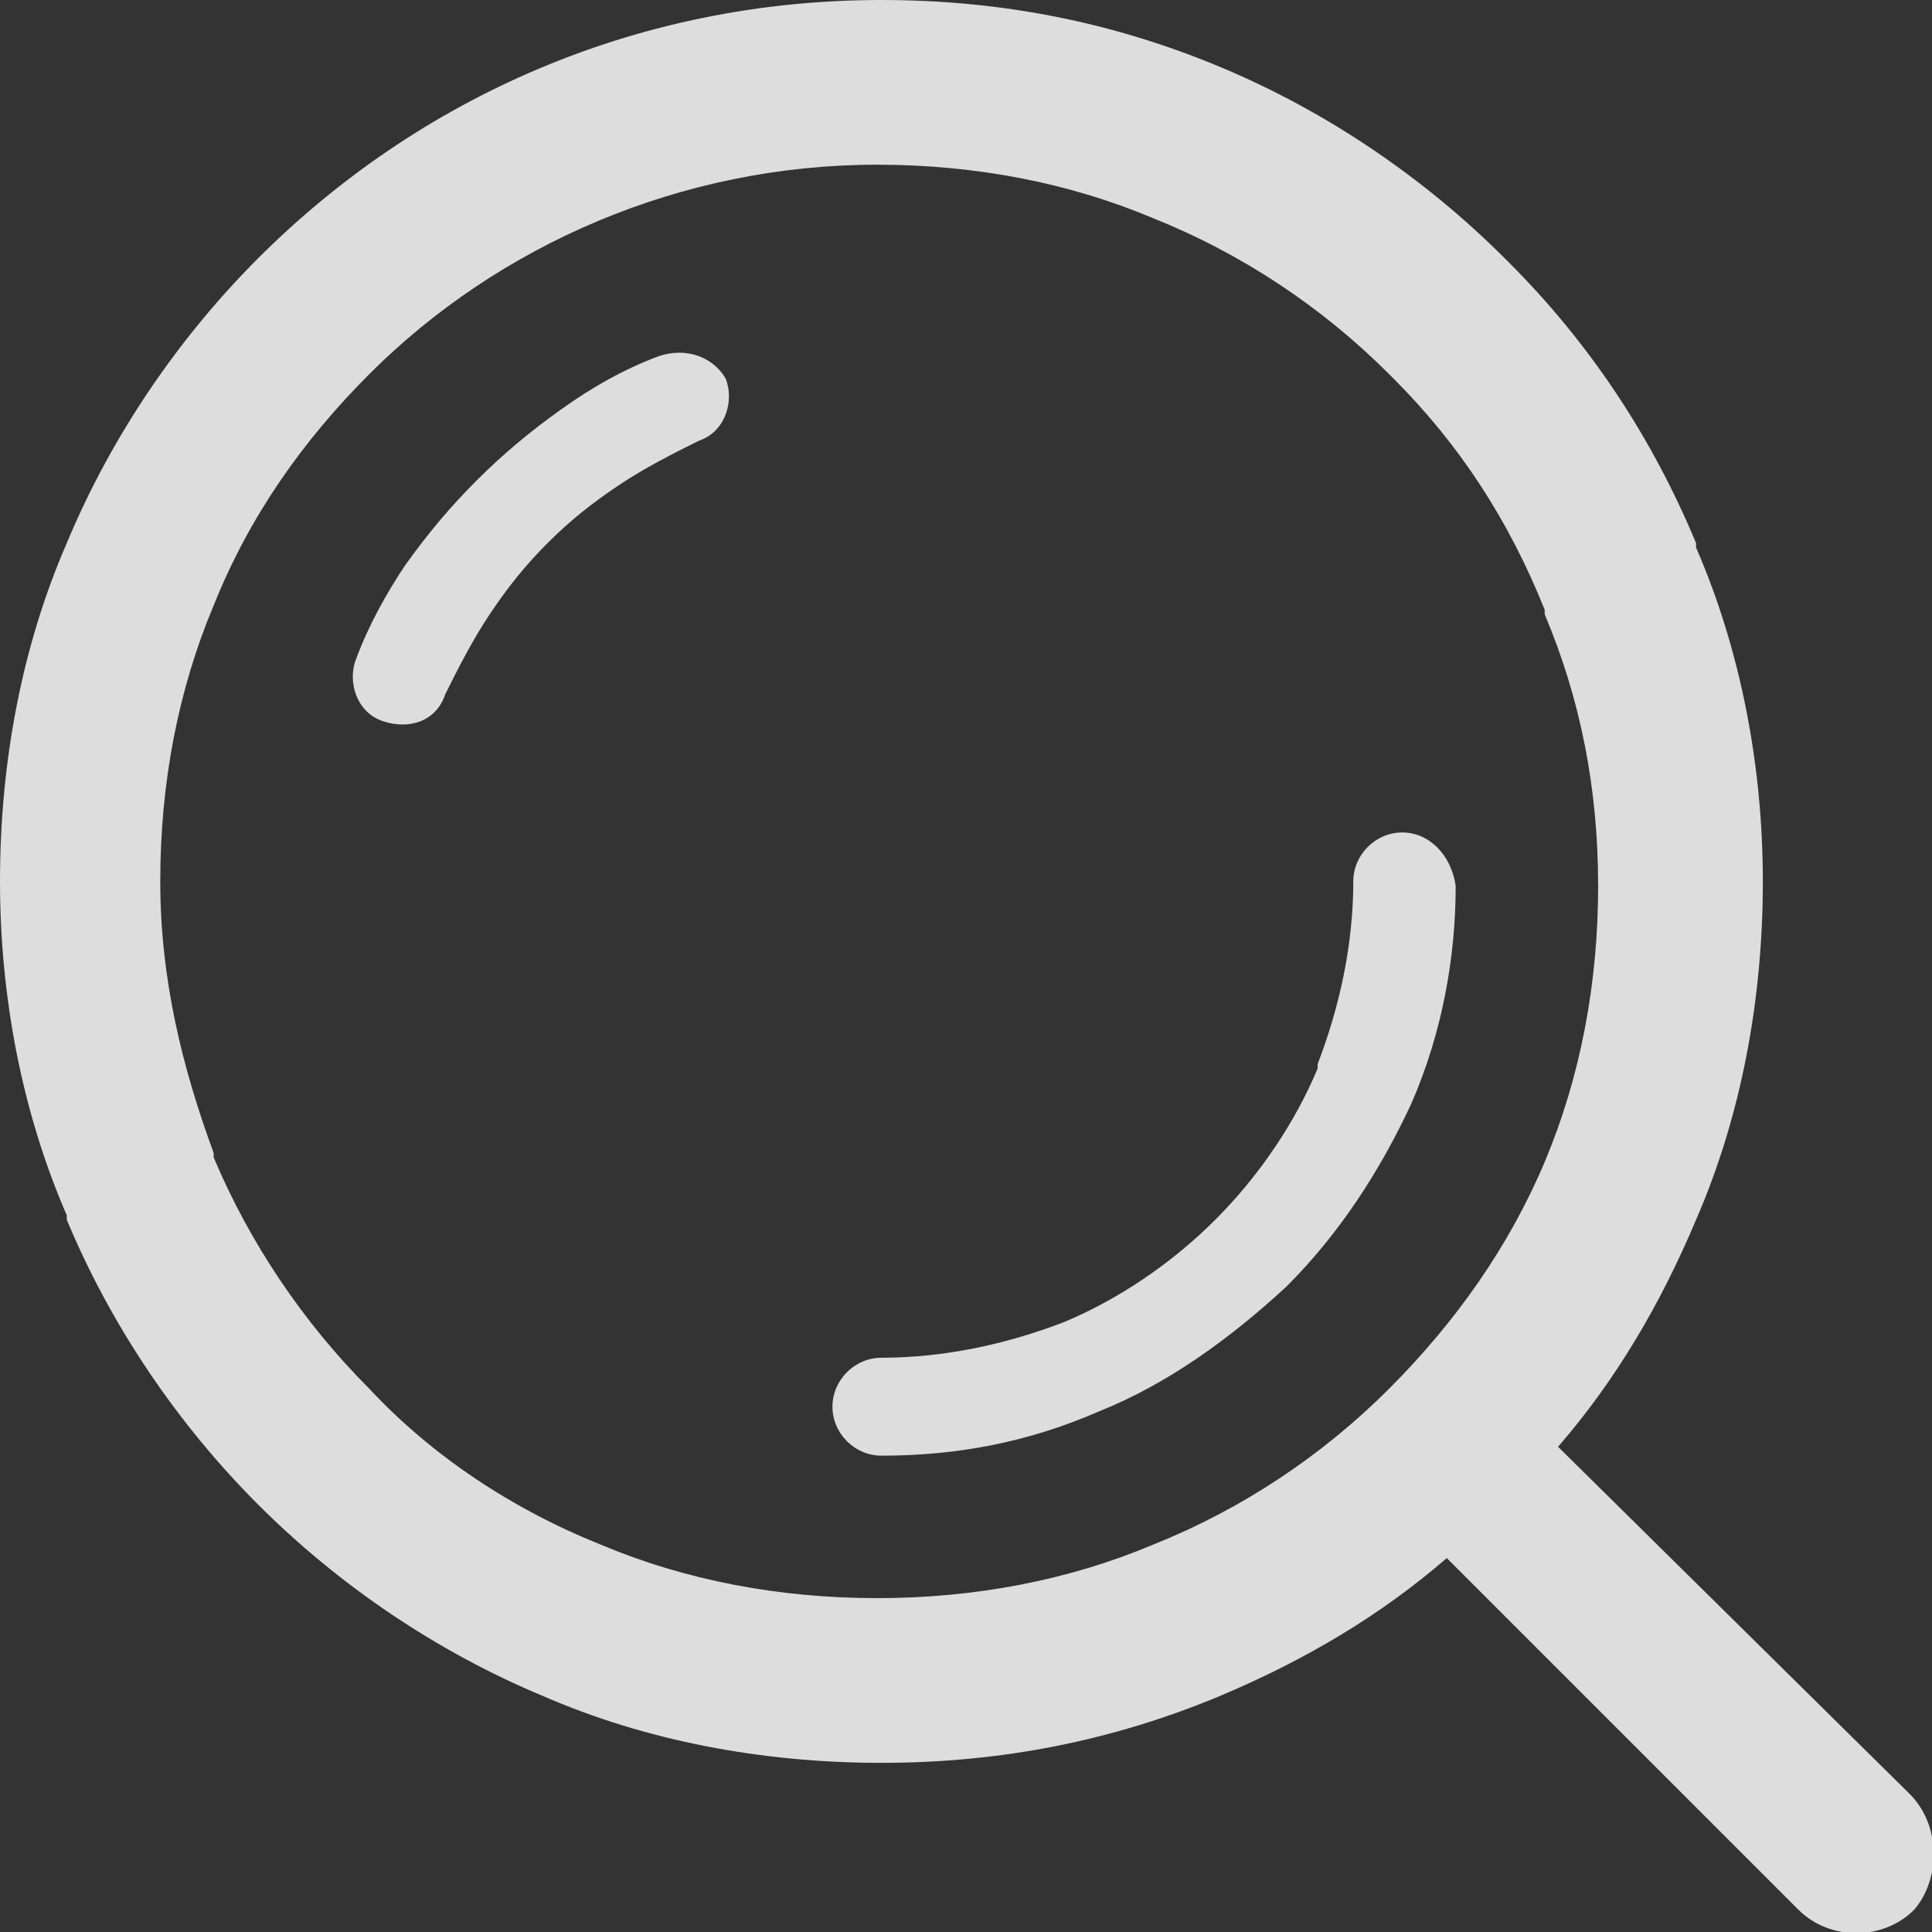 <?xml version="1.0" encoding="utf-8"?>
<!-- Generator: Adobe Illustrator 25.2.1, SVG Export Plug-In . SVG Version: 6.00 Build 0)  -->
<svg version="1.1" id="レイヤー_1" xmlns="http://www.w3.org/2000/svg" xmlns:xlink="http://www.w3.org/1999/xlink" x="0px"
	 y="0px" viewBox="0 0 43.4 43.4" enable-background="new 0 0 43.4 43.4" xml:space="preserve">
<rect x="0" y="0" width="43.4" height="43.4" fill="#333333" stroke="none"/>
<path opacity="0.83" fill="#FFFFFF" d="M14.8,8c-0.8,0.3-1.5,0.7-2.2,1.2c-0.7,0.5-1.3,1-1.9,1.6l0,0h0c-0.6,0.6-1.1,1.2-1.6,1.9v0
	C8.7,13.3,8.3,14,8,14.8c-0.2,0.5,0,1.2,0.6,1.4c0.6,0.2,1.2,0,1.4-0.6c0.3-0.6,0.6-1.2,1-1.8h0c0.4-0.6,0.8-1.1,1.3-1.6h0
	c0.5-0.5,1-0.9,1.6-1.3c0.6-0.4,1.2-0.7,1.8-1c0.6-0.2,0.8-0.9,0.6-1.4C16,8,15.4,7.8,14.8,8L14.8,8z M42.9,40.3L42.9,40.3L35,32.5
	c1.3-1.5,2.3-3.2,3.1-5.1c1-2.3,1.5-4.9,1.5-7.6c0-2.6-0.5-5.2-1.5-7.5l0-0.1c-1-2.4-2.4-4.5-4.2-6.3l-0.1-0.1
	c-1.8-1.8-4-3.3-6.4-4.3v0l0,0C25,0.5,22.5,0,19.8,0c-5.5,0-10.4,2.2-14,5.8c-1.8,1.8-3.3,4-4.3,6.4c-1,2.3-1.5,4.9-1.5,7.6
	c0,2.6,0.5,5.2,1.5,7.5l0,0.1c1,2.4,2.5,4.6,4.3,6.4l0,0c1.8,1.8,4,3.3,6.4,4.3l0,0v0c2.3,1,4.9,1.5,7.6,1.5c2.7,0,5.2-0.5,7.6-1.5
	c1.9-0.8,3.6-1.8,5.1-3.1l7.9,7.9c0.7,0.7,1.9,0.7,2.6,0C43.6,42.2,43.6,41,42.9,40.3L42.9,40.3z M31.2,31.2L31.2,31.2L31.2,31.2
	c-1.5,1.5-3.3,2.7-5.3,3.5c-1.9,0.8-4,1.2-6.2,1.2c-2.2,0-4.3-0.4-6.2-1.2l0,0c-2-0.8-3.8-2-5.2-3.5h0l0,0c-1.5-1.5-2.7-3.3-3.5-5.2
	l0-0.1C4.1,24,3.6,22,3.6,19.8c0-2.2,0.4-4.3,1.2-6.2c0.8-2,2-3.7,3.5-5.2c2.9-2.9,7-4.7,11.4-4.7c2.2,0,4.3,0.4,6.2,1.2h0
	c2,0.8,3.8,2,5.3,3.5l0.1,0.1c1.5,1.5,2.6,3.2,3.4,5.2l0,0.1c0.8,1.9,1.2,3.9,1.2,6.1c0,2.2-0.4,4.3-1.2,6.2
	C33.9,28,32.7,29.7,31.2,31.2L31.2,31.2z M31.5,18.7L31.5,18.7c-0.6,0-1.1,0.5-1.1,1.1c0,1.4-0.3,2.8-0.8,4.1l0,0.1
	c-0.5,1.2-1.3,2.4-2.3,3.4c-1,1-2.2,1.8-3.4,2.3c-1.3,0.5-2.7,0.8-4.1,0.8c-0.6,0-1.1,0.5-1.1,1.1c0,0.6,0.5,1.1,1.1,1.1
	c1.7,0,3.3-0.3,4.9-1c1.5-0.6,2.9-1.6,4.2-2.8c1.2-1.2,2.1-2.6,2.8-4.1l0,0c0.7-1.6,1-3.3,1-4.9C32.6,19.2,32.1,18.7,31.5,18.7
	L31.5,18.7z"/>
</svg>
